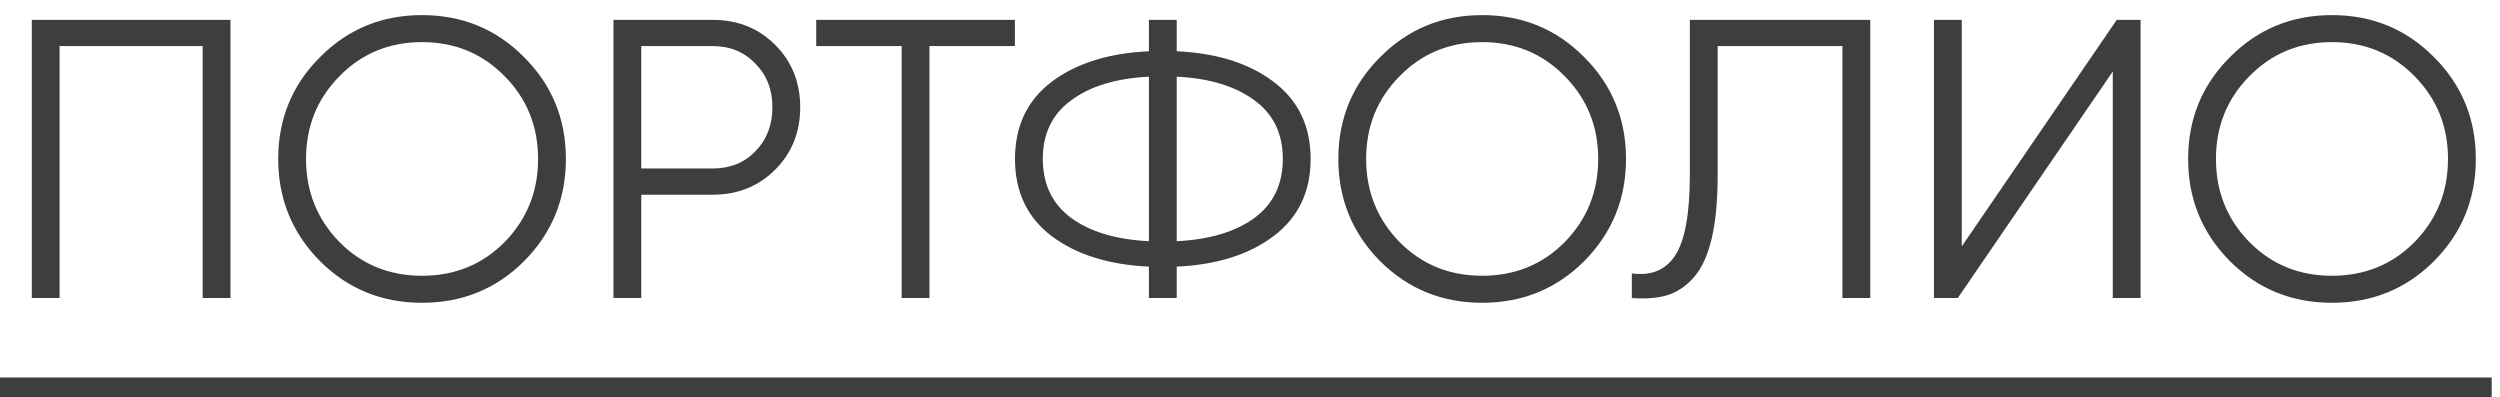 <?xml version="1.0" encoding="UTF-8"?> <svg xmlns="http://www.w3.org/2000/svg" width="151" height="24" viewBox="0 0 151 24" fill="none"><path d="M13.92 1.2V18H12.24V2.784H3.6V18H1.92V1.2H13.92ZM31.66 15.768C29.98 17.448 27.924 18.288 25.492 18.288C23.06 18.288 21.004 17.448 19.324 15.768C17.644 14.072 16.804 12.016 16.804 9.6C16.804 7.184 17.644 5.136 19.324 3.456C21.004 1.76 23.06 0.912 25.492 0.912C27.924 0.912 29.98 1.76 31.66 3.456C33.34 5.136 34.18 7.184 34.18 9.6C34.18 12.016 33.34 14.072 31.66 15.768ZM20.5 14.616C21.844 15.976 23.508 16.656 25.492 16.656C27.476 16.656 29.14 15.976 30.484 14.616C31.828 13.24 32.5 11.568 32.5 9.6C32.5 7.632 31.828 5.968 30.484 4.608C29.14 3.232 27.476 2.544 25.492 2.544C23.508 2.544 21.844 3.232 20.5 4.608C19.156 5.968 18.484 7.632 18.484 9.6C18.484 11.568 19.156 13.24 20.5 14.616ZM43.053 1.2C44.557 1.2 45.813 1.704 46.821 2.712C47.829 3.72 48.333 4.976 48.333 6.48C48.333 7.984 47.829 9.24 46.821 10.248C45.813 11.256 44.557 11.76 43.053 11.76H38.733V18H37.053V1.2H43.053ZM43.053 10.176C44.093 10.176 44.949 9.832 45.621 9.144C46.309 8.44 46.653 7.552 46.653 6.48C46.653 5.408 46.309 4.528 45.621 3.84C44.949 3.136 44.093 2.784 43.053 2.784H38.733V10.176H43.053ZM61.3 1.2V2.784H56.14V18H54.46V2.784H49.3V1.2H61.3ZM76.93 4.944C78.418 6.064 79.162 7.616 79.162 9.6C79.162 11.584 78.418 13.136 76.93 14.256C75.458 15.376 73.506 15.992 71.074 16.104V18H69.394V16.104C66.962 15.992 65.002 15.376 63.514 14.256C62.042 13.136 61.306 11.584 61.306 9.6C61.306 7.616 62.042 6.064 63.514 4.944C65.002 3.824 66.962 3.208 69.394 3.096V1.2H71.074V3.096C73.506 3.208 75.458 3.824 76.93 4.944ZM64.714 6.048C63.562 6.88 62.986 8.064 62.986 9.6C62.986 11.136 63.562 12.328 64.714 13.176C65.866 14.008 67.426 14.472 69.394 14.568V4.632C67.426 4.728 65.866 5.2 64.714 6.048ZM71.074 14.568C73.042 14.472 74.602 14.008 75.754 13.176C76.906 12.328 77.482 11.136 77.482 9.6C77.482 8.064 76.906 6.88 75.754 6.048C74.602 5.2 73.042 4.728 71.074 4.632V14.568ZM95.691 15.768C94.011 17.448 91.955 18.288 89.523 18.288C87.091 18.288 85.035 17.448 83.355 15.768C81.675 14.072 80.835 12.016 80.835 9.6C80.835 7.184 81.675 5.136 83.355 3.456C85.035 1.76 87.091 0.912 89.523 0.912C91.955 0.912 94.011 1.76 95.691 3.456C97.371 5.136 98.211 7.184 98.211 9.6C98.211 12.016 97.371 14.072 95.691 15.768ZM84.531 14.616C85.875 15.976 87.539 16.656 89.523 16.656C91.507 16.656 93.171 15.976 94.515 14.616C95.859 13.24 96.531 11.568 96.531 9.6C96.531 7.632 95.859 5.968 94.515 4.608C93.171 3.232 91.507 2.544 89.523 2.544C87.539 2.544 85.875 3.232 84.531 4.608C83.187 5.968 82.515 7.632 82.515 9.6C82.515 11.568 83.187 13.24 84.531 14.616ZM98.563 18V16.512C99.731 16.672 100.603 16.312 101.179 15.432C101.771 14.536 102.067 12.904 102.067 10.536V1.2H112.963V18H111.283V2.784H103.747V10.584C103.747 12.104 103.627 13.376 103.387 14.4C103.147 15.424 102.787 16.208 102.307 16.752C101.843 17.28 101.307 17.64 100.699 17.832C100.107 18.008 99.395 18.064 98.563 18ZM127.611 18V4.32L118.251 18H116.811V1.2H118.491V14.88L127.851 1.2H129.291V18H127.611ZM147.019 15.768C145.339 17.448 143.283 18.288 140.851 18.288C138.419 18.288 136.363 17.448 134.683 15.768C133.003 14.072 132.163 12.016 132.163 9.6C132.163 7.184 133.003 5.136 134.683 3.456C136.363 1.76 138.419 0.912 140.851 0.912C143.283 0.912 145.339 1.76 147.019 3.456C148.699 5.136 149.539 7.184 149.539 9.6C149.539 12.016 148.699 14.072 147.019 15.768ZM135.859 14.616C137.203 15.976 138.867 16.656 140.851 16.656C142.835 16.656 144.499 15.976 145.843 14.616C147.187 13.24 147.859 11.568 147.859 9.6C147.859 7.632 147.187 5.968 145.843 4.608C144.499 3.232 142.835 2.544 140.851 2.544C138.867 2.544 137.203 3.232 135.859 4.608C134.515 5.968 133.843 7.632 133.843 9.6C133.843 11.568 134.515 13.24 135.859 14.616Z" fill="#3E3E3E"></path><path d="M0 22.8H150.499V24H0V22.8Z" fill="#3E3E3E"></path></svg> 